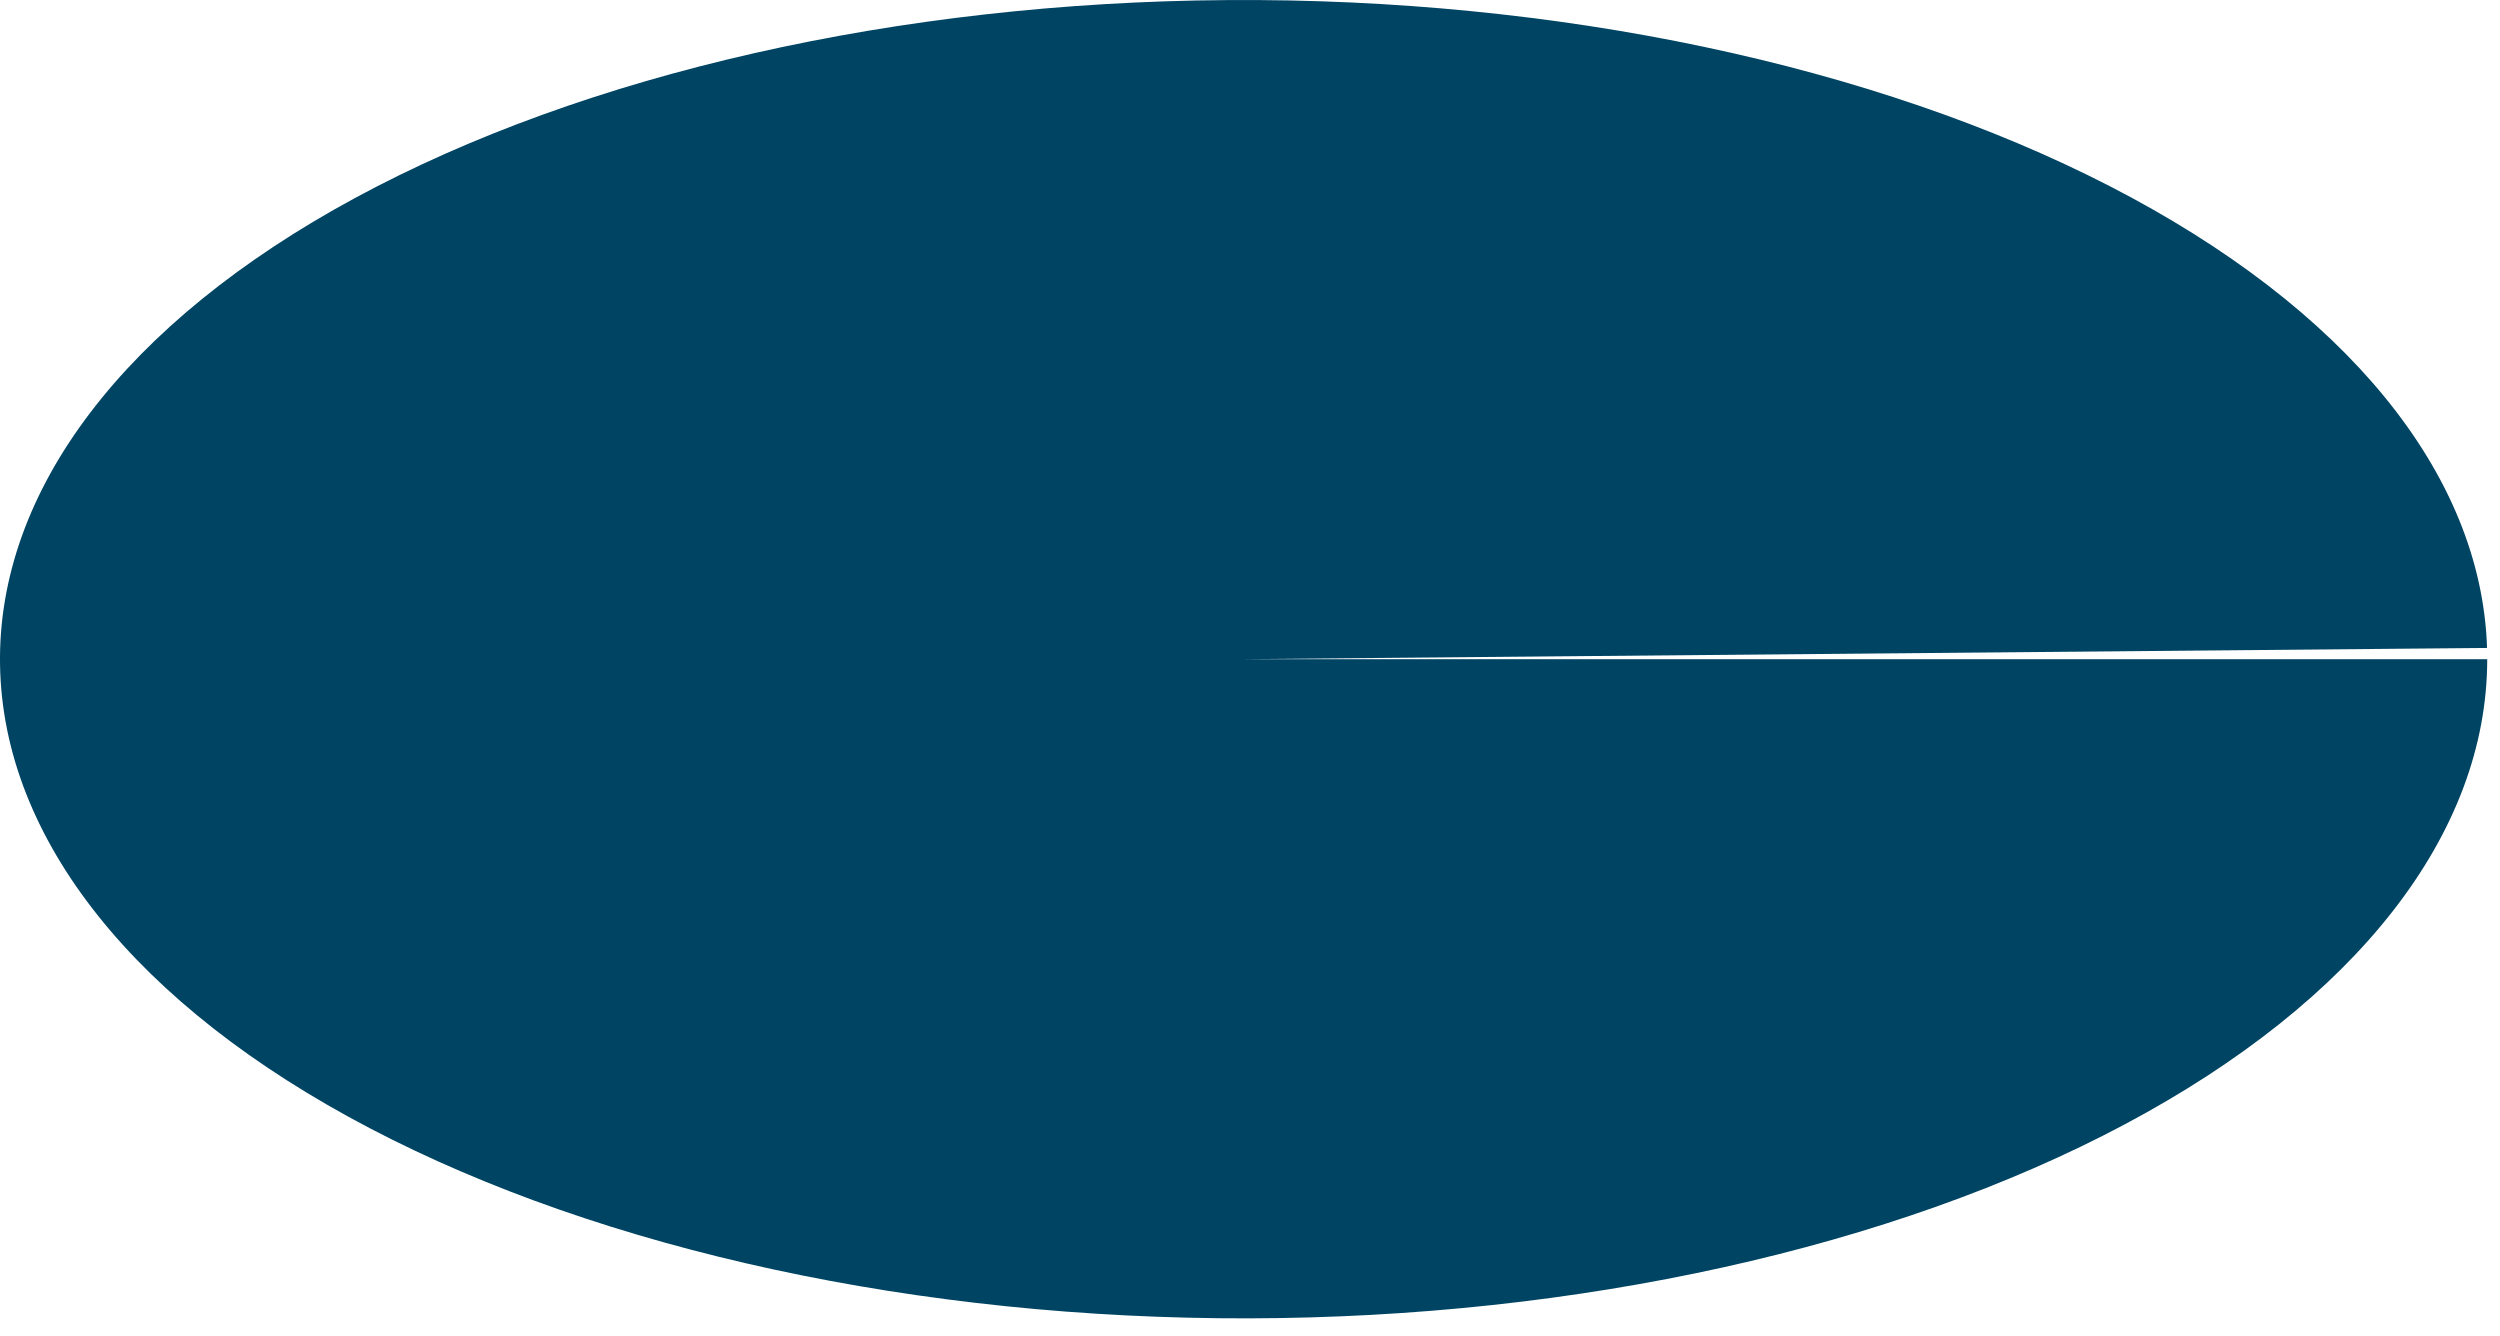 <?xml version="1.0" encoding="utf-8"?>
<svg xmlns="http://www.w3.org/2000/svg" fill="none" height="100%" overflow="visible" preserveAspectRatio="none" style="display: block;" viewBox="0 0 73 39" width="100%">
<path d="M72.627 19.248C72.627 24.339 68.822 29.222 62.045 32.83C55.269 36.437 46.072 38.474 36.468 38.496C26.864 38.518 17.635 36.522 10.8 32.945C3.966 29.369 0.083 24.503 0.001 19.412C-0.08 14.322 3.646 9.421 10.364 5.783C17.083 2.145 26.246 0.067 35.85 0.002C45.453 -0.063 54.714 1.891 61.605 5.436C68.497 8.982 72.458 13.83 72.622 18.92L36.313 19.248H72.627Z" fill="#004463" id="Ellipse 14"/>
</svg>